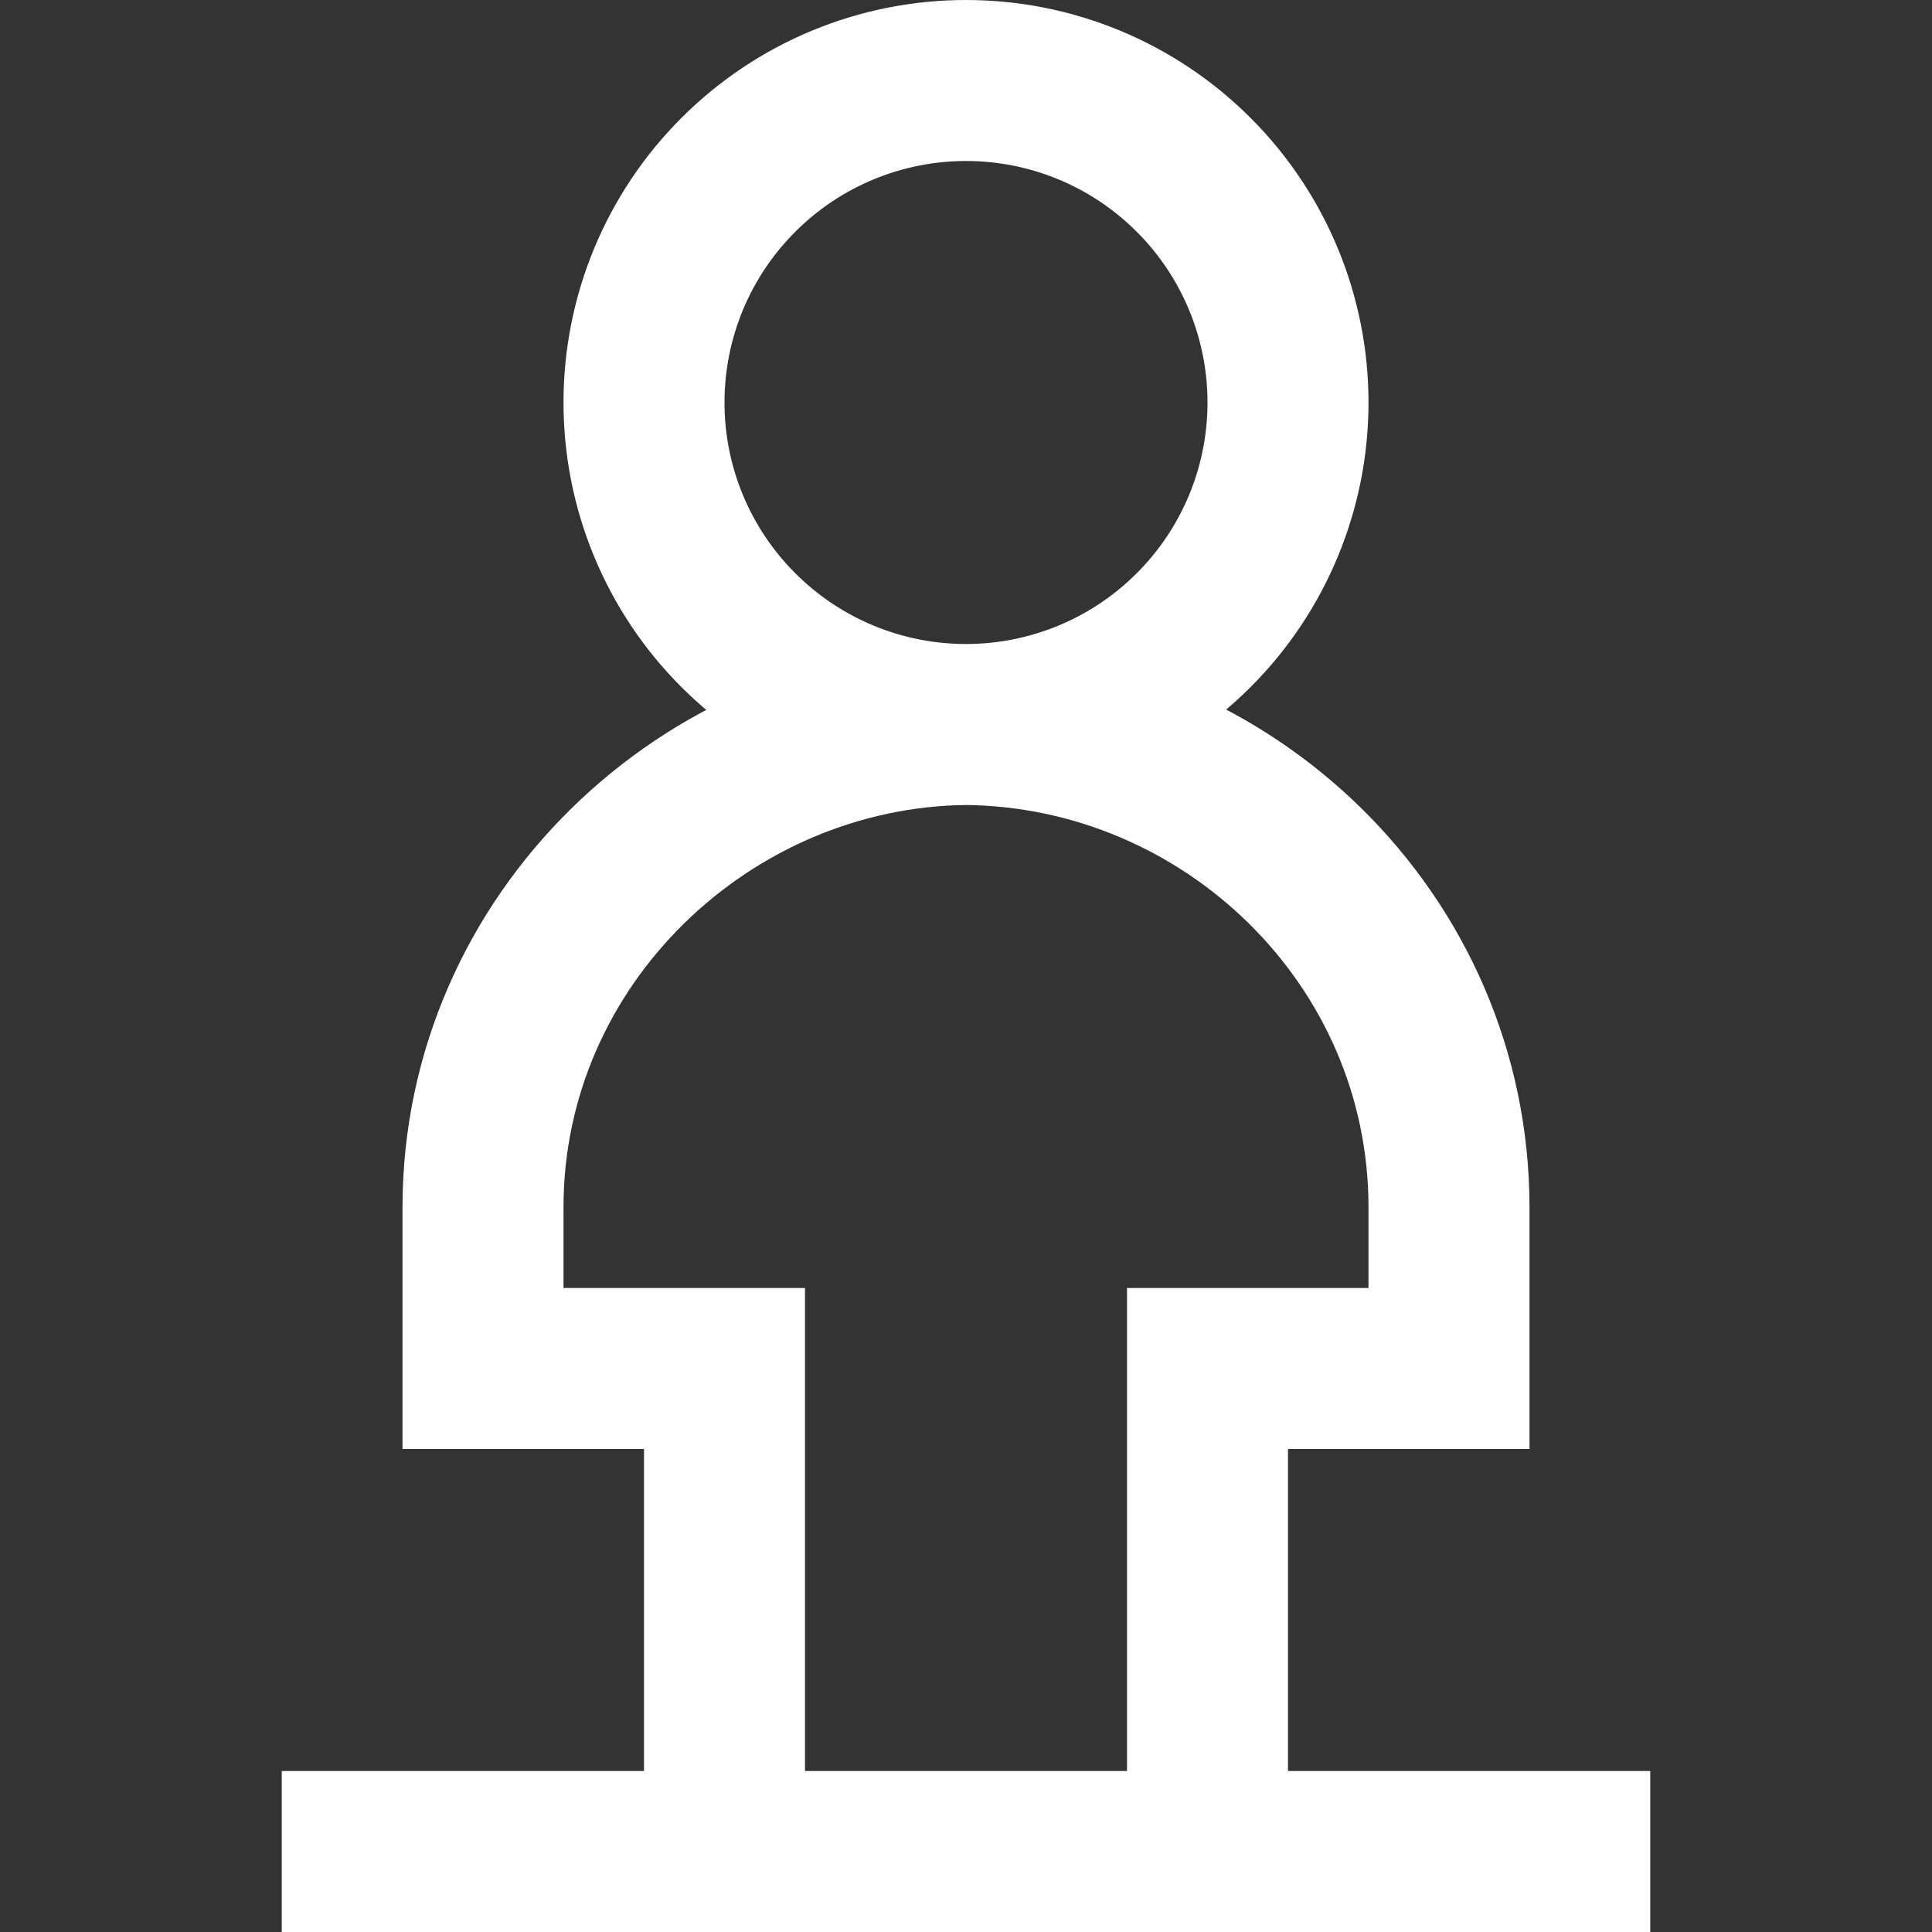 <svg width="24" height="24" viewBox="0 0 24 24" fill="none" xmlns="http://www.w3.org/2000/svg">
<rect x="0" y="0" width="24" height="24" fill="#333333" stroke="none"/>
<g clip-path="url(#clip0_50_2)">
<path d="M12 9C13.061 9 14.078 8.579 14.828 7.828C15.579 7.078 16 6.061 16 5C16 3.939 15.579 2.922 14.828 2.172C14.078 1.421 13.061 1 12 1C10.939 1 9.922 1.421 9.172 2.172C8.421 2.922 8 3.939 8 5C8 6.061 8.421 7.078 9.172 7.828C9.922 8.579 10.939 9 12 9ZM12 9C15.24 9.03 18 11.66 18 15V17H15V23M12 9C8.79 9.03 6 11.66 6 15V17H9V23M3.5 23H20.5" stroke="white" stroke-width="2"/>
</g>
<defs>
<clipPath id="clip0_50_2">
<rect width="24" height="24" fill="white"/>
</clipPath>
</defs>
</svg>
